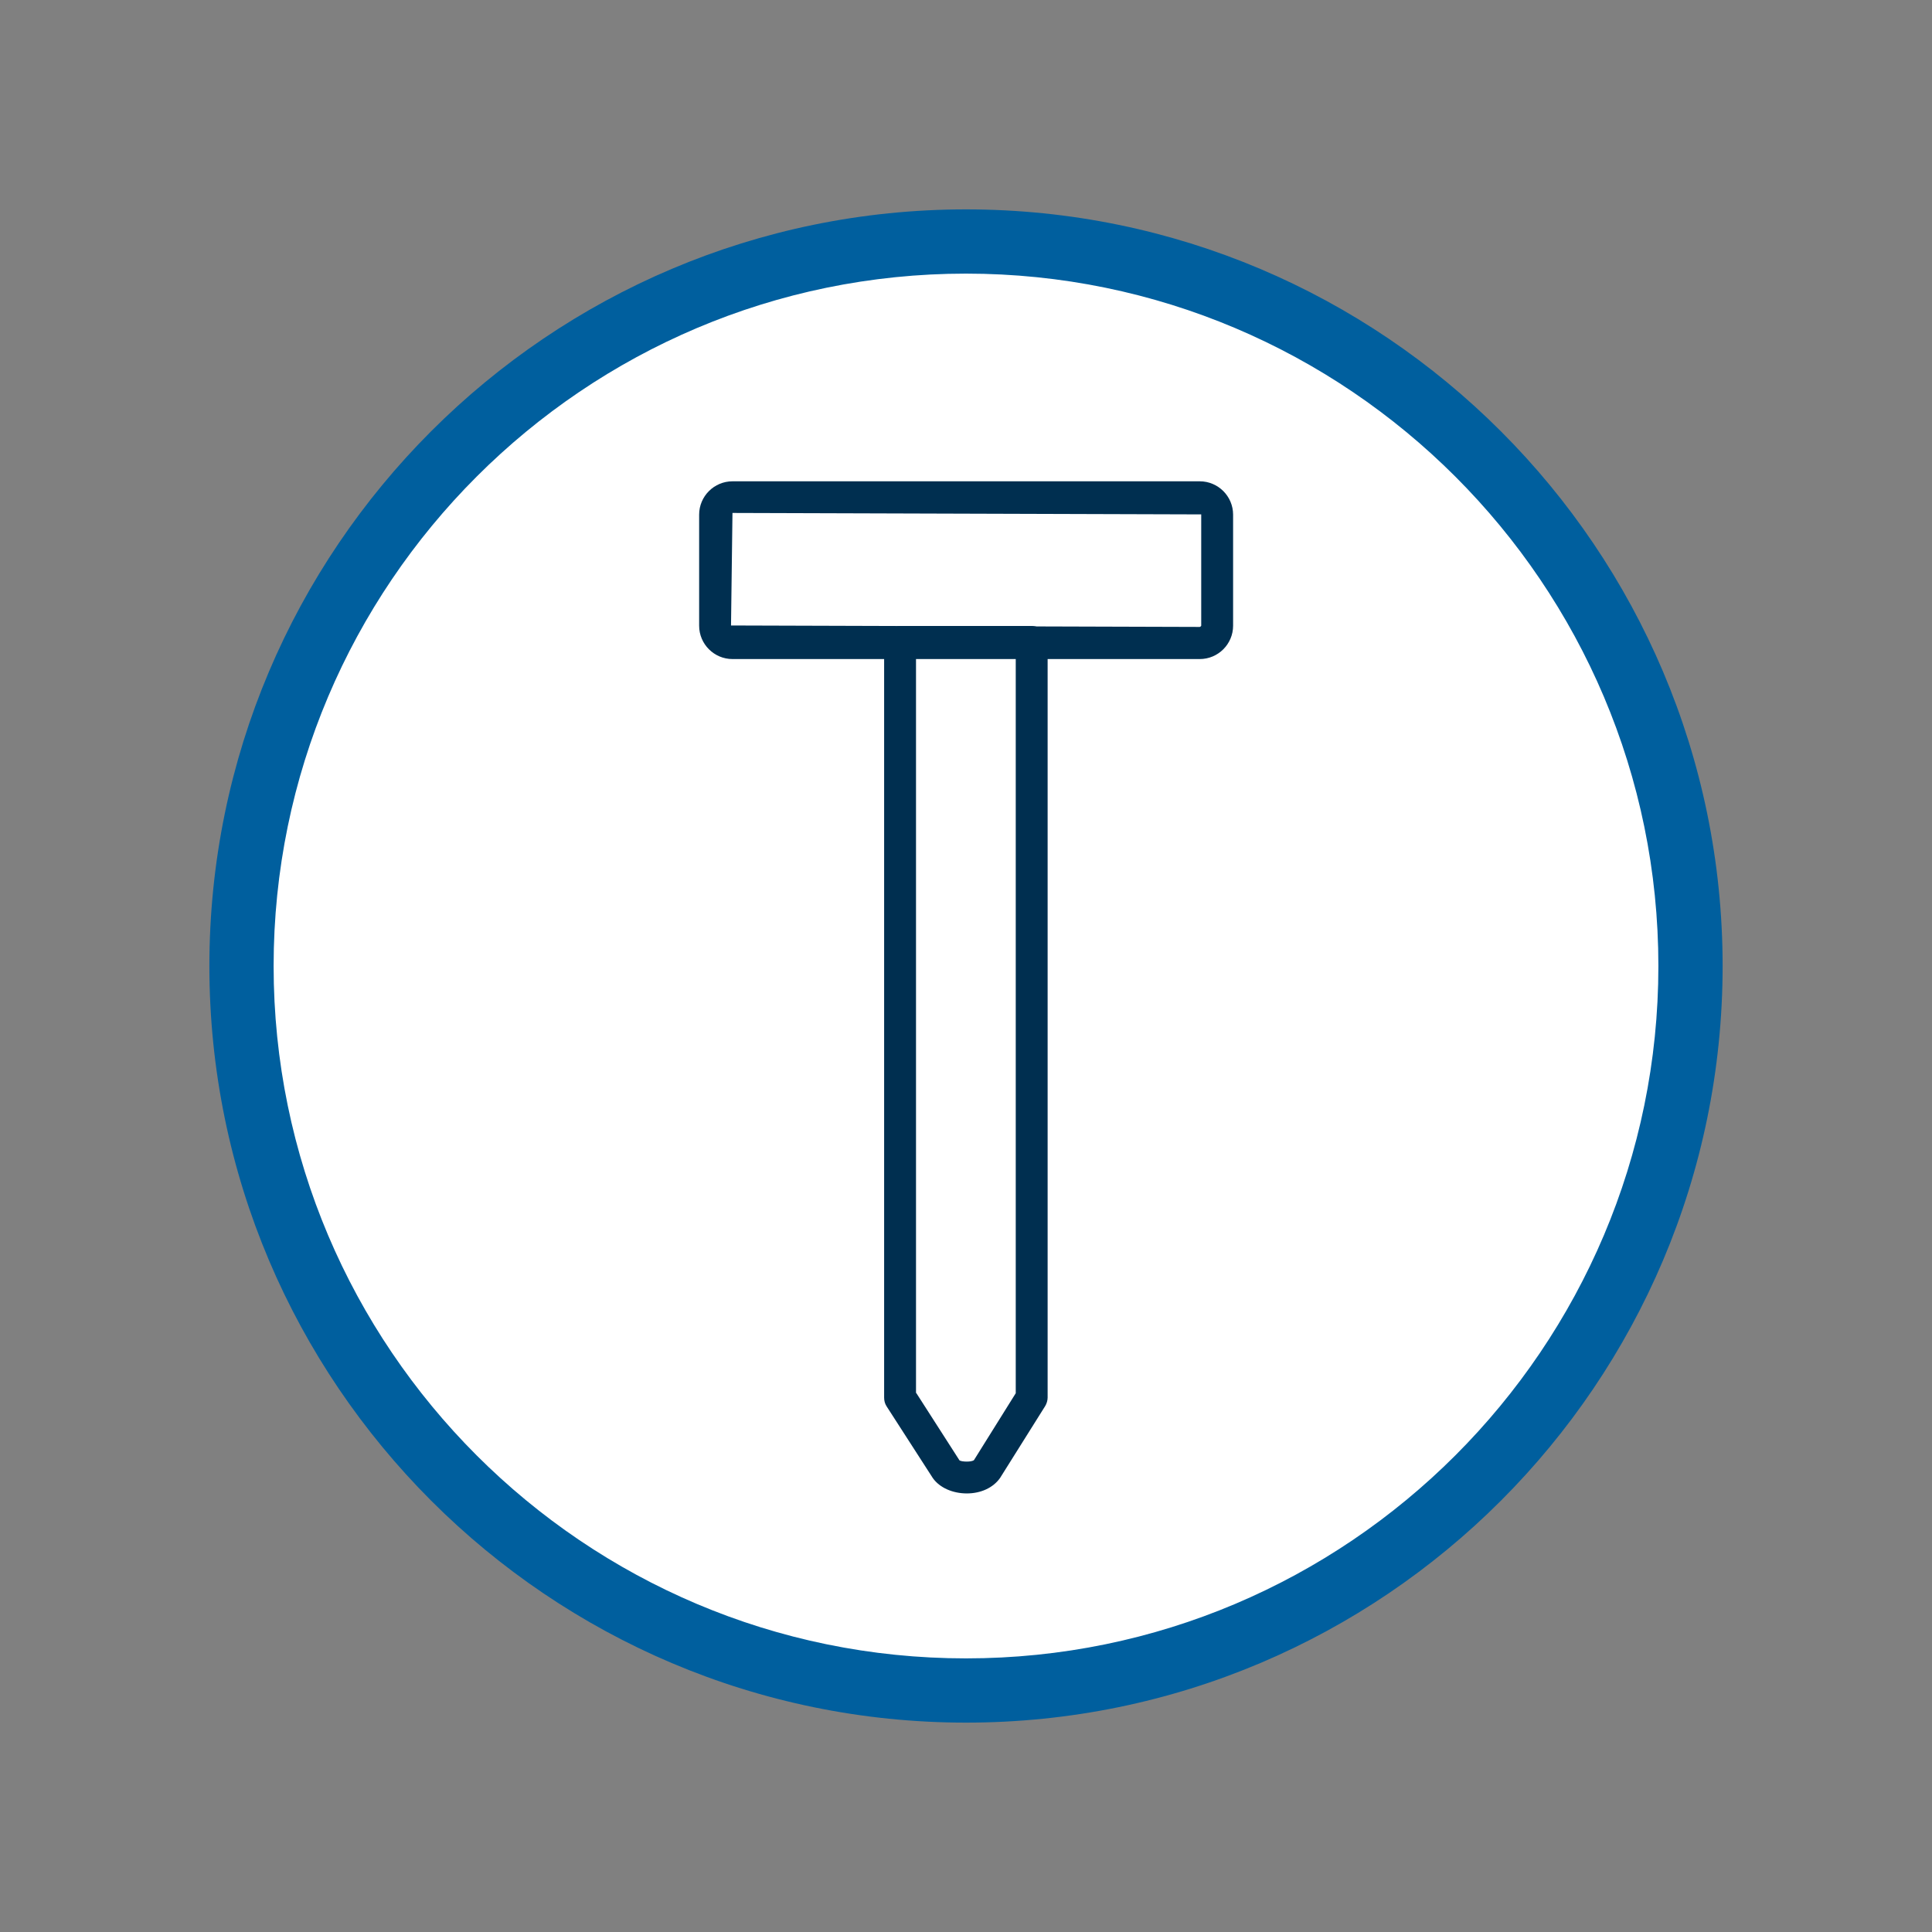<svg viewBox="0 0 80 80" xmlns="http://www.w3.org/2000/svg"><rect x="0" y="0" width="80" height="80" fill="#808080" stroke="none"/><path d="m40 70c16.57 0 30-13.43 30-30s-13.43-30-30-30-30 13.43-30 30 13.43 30 30 30" fill="#fff"/><path d="m40 71.33c-17.27 0-31.33-14.05-31.33-31.33s14.05-31.33 31.33-31.33 31.33 14.05 31.33 31.33-14.05 31.33-31.33 31.33zm0-60c-15.81 0-28.67 12.86-28.67 28.67s12.86 28.67 28.67 28.67 28.67-12.86 28.67-28.67-12.86-28.67-28.67-28.67z" fill="#005f9e"/><g fill="#002f50"><path d="m49.68 27.29h-19.35c-.76 0-1.38-.62-1.38-1.38v-4.6c0-.76.62-1.38 1.38-1.38h19.35c.76 0 1.38.62 1.38 1.38v4.6c0 .76-.62 1.38-1.38 1.38zm-19.35-6.04-.06 4.65 19.41.06s.06-.02.06-.06v-4.6l-19.41-.06z"/><path d="m40.04 61.84c-.6 0-1.13-.24-1.41-.63l-1.92-2.98c-.07-.11-.1-.23-.1-.36v-31.29c0-.37.3-.66.66-.66h5.45c.37 0 .66.3.66.66v31.29c0 .12-.04.25-.1.35l-1.87 2.98c-.29.41-.8.64-1.38.64zm-2.1-4.16 1.79 2.79c.08.06.49.08.6-.01l1.73-2.77v-30.44h-4.13v30.43z"/></g></svg>
